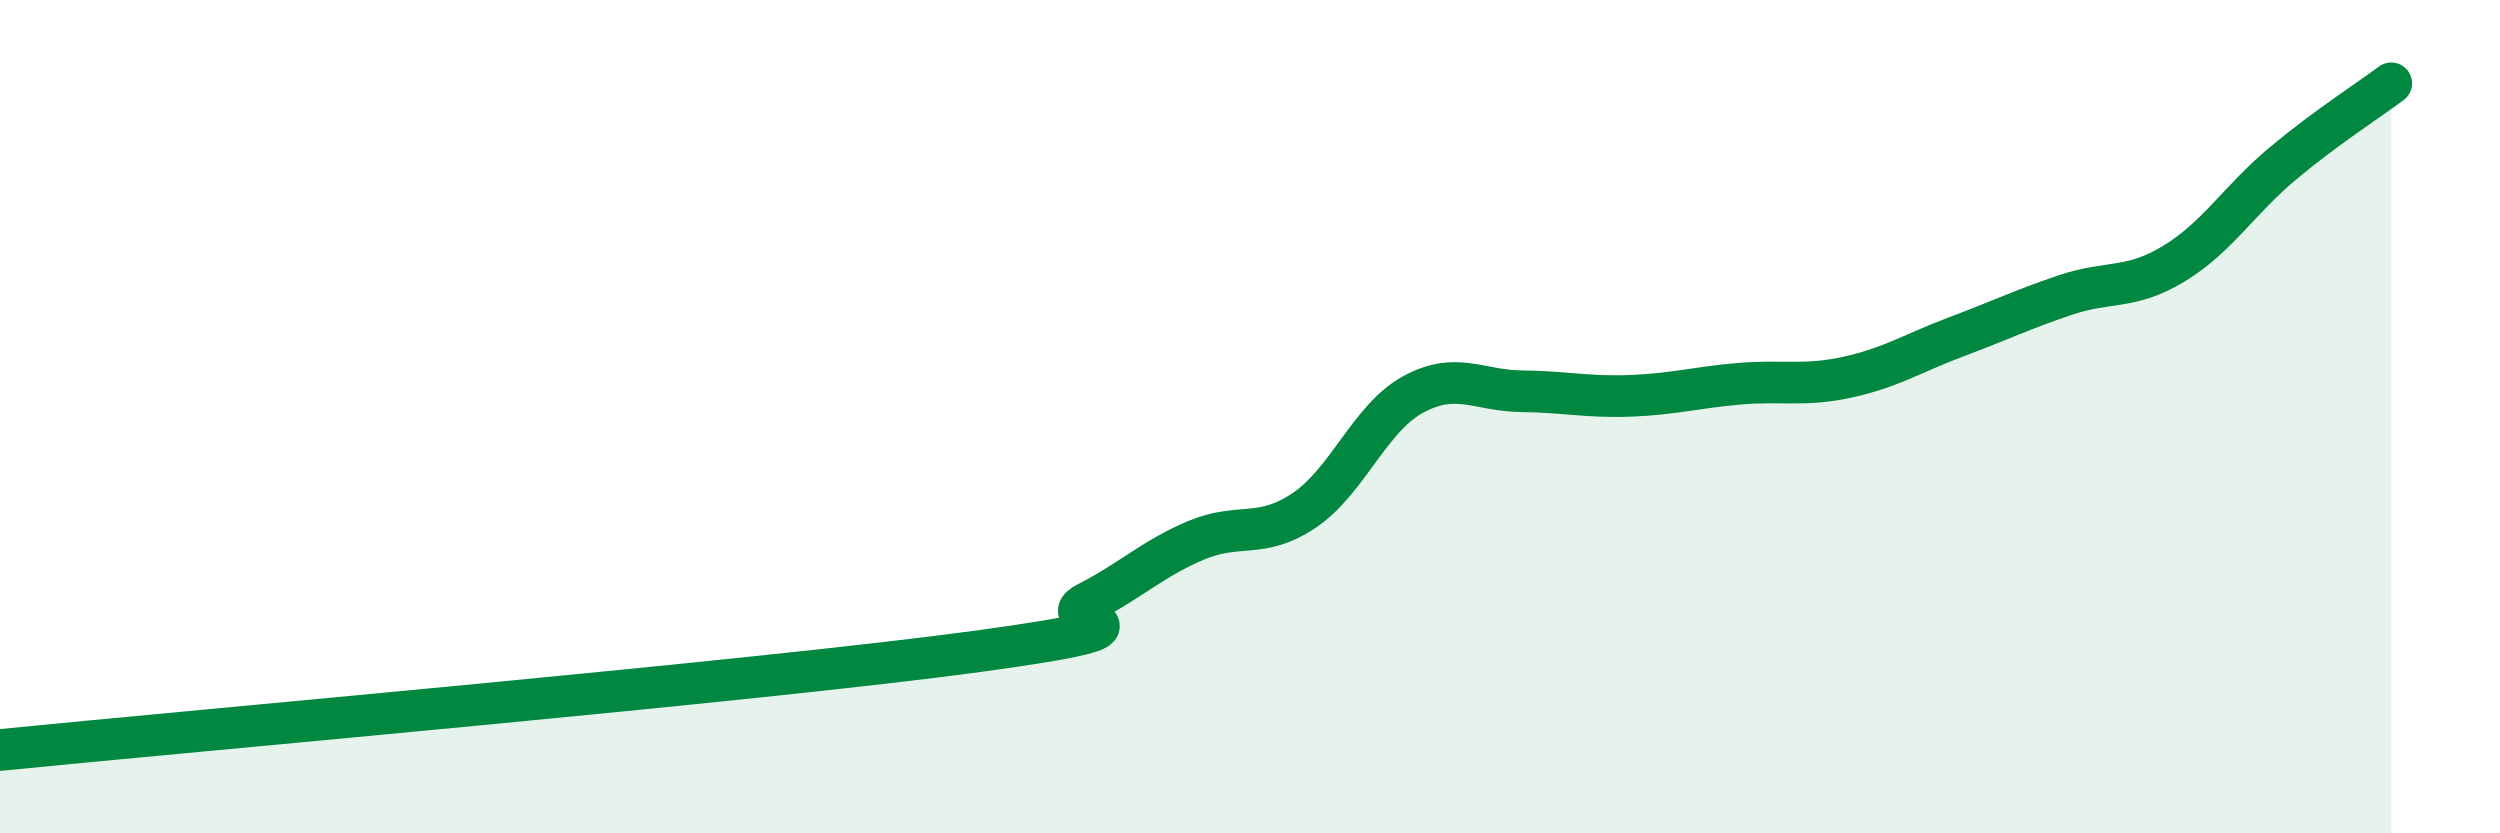 
    <svg width="60" height="20" viewBox="0 0 60 20" xmlns="http://www.w3.org/2000/svg">
      <path
        d="M 0,18 C 4.7,17.53 18.26,16.34 23.48,15.63 C 28.7,14.92 25.05,15 26.09,14.47 C 27.13,13.94 27.66,13.41 28.7,12.97 C 29.74,12.53 30.26,12.95 31.3,12.25 C 32.34,11.55 32.87,10.04 33.91,9.47 C 34.95,8.9 35.48,9.38 36.52,9.39 C 37.56,9.4 38.09,9.54 39.13,9.5 C 40.17,9.46 40.7,9.3 41.74,9.21 C 42.78,9.12 43.31,9.28 44.35,9.05 C 45.39,8.82 45.92,8.47 46.96,8.08 C 48,7.69 48.53,7.43 49.57,7.08 C 50.61,6.73 51.13,6.96 52.17,6.33 C 53.21,5.7 53.74,4.8 54.78,3.93 C 55.82,3.06 56.87,2.39 57.39,2L57.39 20L0 20Z"
        fill="#008740"
        opacity="0.1"
        stroke-linecap="round"
        stroke-linejoin="round"
      />
      <path
        d="M 0,18 C 4.7,17.53 18.26,16.34 23.48,15.63 C 28.7,14.92 25.05,15 26.09,14.47 C 27.13,13.94 27.66,13.41 28.7,12.97 C 29.74,12.53 30.26,12.95 31.3,12.25 C 32.34,11.55 32.87,10.04 33.91,9.47 C 34.95,8.9 35.48,9.38 36.52,9.39 C 37.56,9.4 38.09,9.54 39.13,9.5 C 40.17,9.46 40.7,9.3 41.74,9.21 C 42.78,9.12 43.31,9.28 44.35,9.05 C 45.39,8.82 45.92,8.47 46.96,8.08 C 48,7.69 48.53,7.43 49.57,7.08 C 50.61,6.73 51.13,6.96 52.17,6.33 C 53.21,5.7 53.74,4.8 54.78,3.93 C 55.82,3.06 56.87,2.39 57.39,2"
        stroke="#008740"
        stroke-width="1"
        fill="none"
        stroke-linecap="round"
        stroke-linejoin="round"
      />
    </svg>
  
